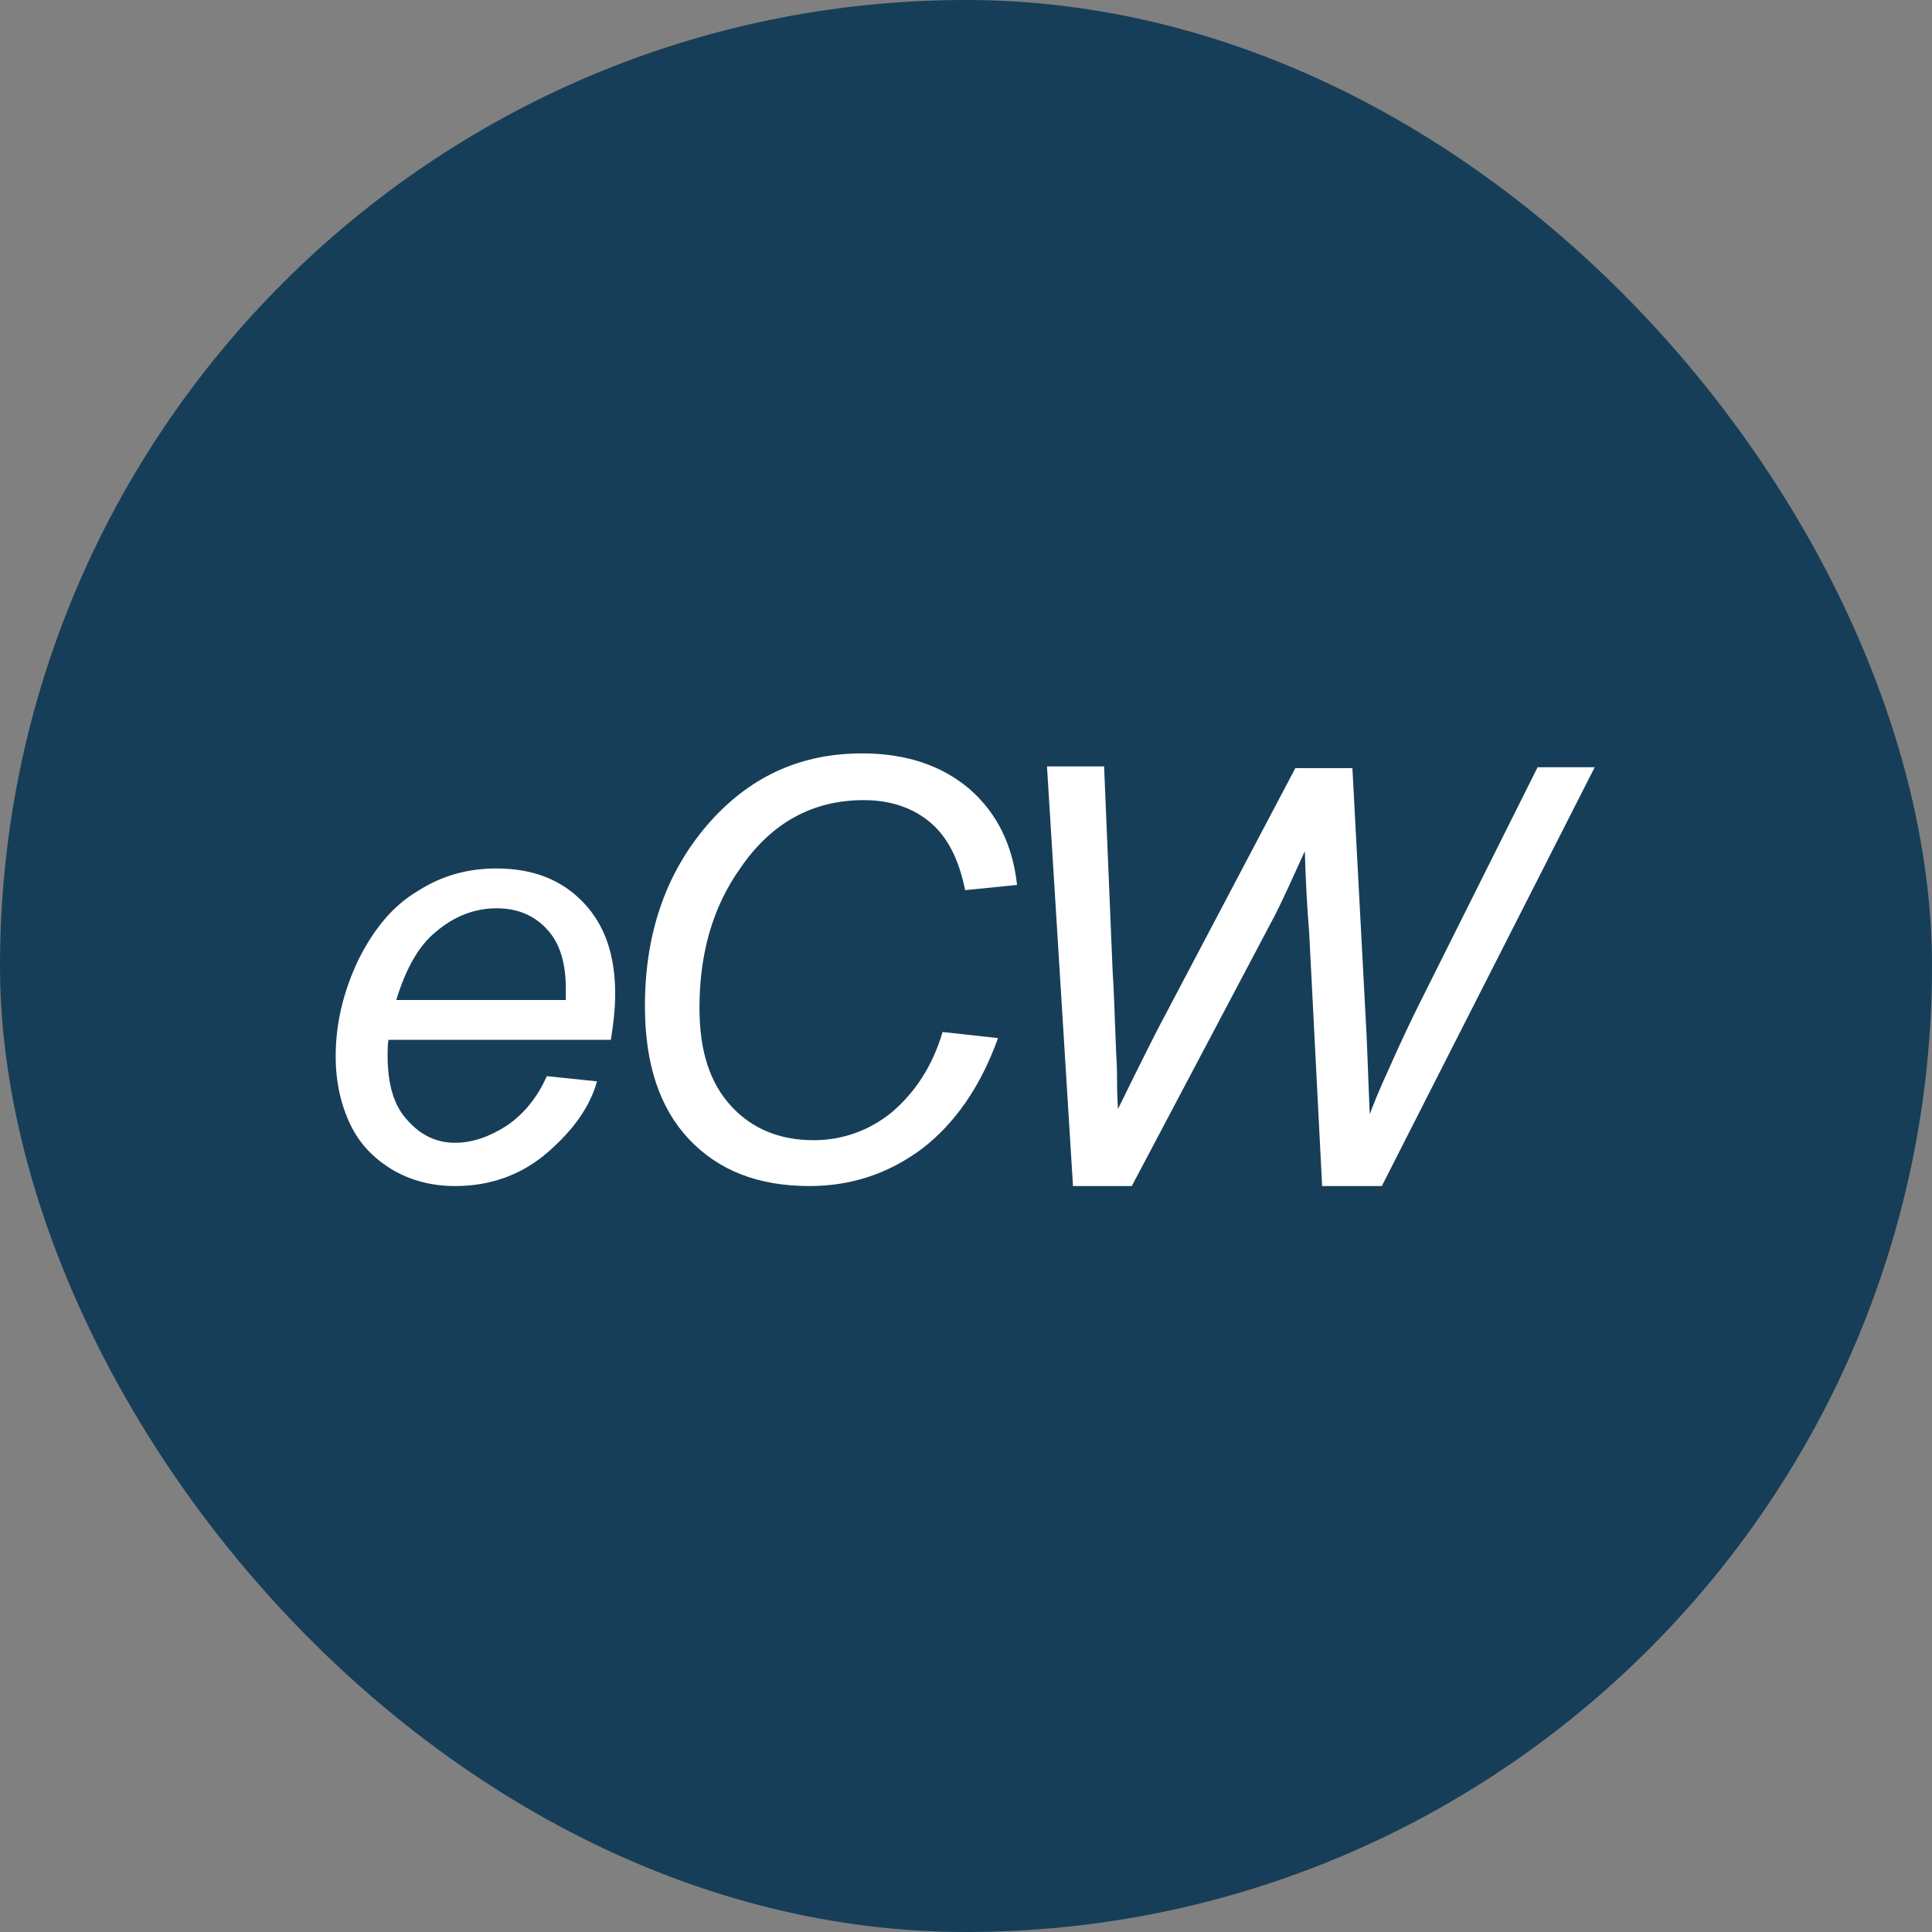 <svg width="48" height="48" viewBox="0 0 48 48" fill="none" xmlns="http://www.w3.org/2000/svg">
<rect x="0" y="0" width="48" height="48" fill="#808080" stroke="none"/>
<rect width="48" height="48" rx="24" fill="#173E58"/>
<g clip-path="url(#clip0_22953_140893)">
<path d="M13.585 26.737L14.832 26.866C14.66 27.489 14.252 28.07 13.607 28.629C12.962 29.188 12.188 29.467 11.307 29.467C10.748 29.467 10.232 29.338 9.78 29.08C9.307 28.801 8.942 28.435 8.705 27.941C8.469 27.446 8.34 26.887 8.34 26.242C8.34 25.425 8.533 24.63 8.899 23.856C9.286 23.082 9.759 22.502 10.382 22.136C10.984 21.749 11.629 21.577 12.338 21.577C13.241 21.577 13.951 21.857 14.488 22.416C15.026 22.975 15.284 23.727 15.284 24.695C15.284 25.06 15.241 25.447 15.176 25.834H9.651C9.63 25.963 9.63 26.092 9.63 26.221C9.63 26.93 9.78 27.468 10.124 27.833C10.447 28.199 10.834 28.392 11.307 28.392C11.736 28.392 12.166 28.242 12.597 27.962C13.005 27.683 13.349 27.274 13.585 26.737ZM9.845 24.845H14.058C14.058 24.716 14.058 24.609 14.058 24.566C14.058 23.921 13.908 23.426 13.585 23.082C13.263 22.738 12.854 22.566 12.338 22.566C11.801 22.566 11.285 22.76 10.834 23.147C10.404 23.491 10.081 24.071 9.845 24.845Z" fill="white"/>
<path d="M23.419 25.64L24.795 25.791C24.365 26.995 23.72 27.919 22.903 28.543C22.064 29.166 21.14 29.467 20.108 29.467C18.84 29.467 17.851 29.08 17.12 28.306C16.389 27.532 16.023 26.436 16.023 24.996C16.023 23.125 16.582 21.577 17.7 20.352C18.711 19.256 19.936 18.718 21.419 18.718C22.516 18.718 23.397 19.019 24.085 19.6C24.773 20.201 25.16 20.997 25.268 21.986L23.978 22.115C23.827 21.362 23.548 20.803 23.118 20.438C22.688 20.073 22.129 19.879 21.462 19.879C20.194 19.879 19.162 20.438 18.388 21.577C17.7 22.545 17.378 23.706 17.378 25.039C17.378 26.113 17.636 26.909 18.173 27.489C18.689 28.048 19.377 28.328 20.216 28.328C20.925 28.328 21.591 28.091 22.15 27.64C22.731 27.145 23.161 26.5 23.419 25.64Z" fill="white"/>
<path d="M26.657 29.446L26.012 19.041H27.431L27.646 24.2C27.667 24.437 27.689 25.103 27.732 26.199C27.753 26.5 27.753 26.715 27.753 26.844C27.753 26.93 27.753 27.167 27.775 27.554C28.355 26.371 28.764 25.555 29.021 25.081L32.182 19.084H33.6L33.923 25.168C33.966 25.855 33.987 26.694 34.031 27.683C34.117 27.446 34.267 27.081 34.482 26.608C34.826 25.834 35.084 25.297 35.256 24.953L38.201 19.062H39.62L34.331 29.467H32.848L32.526 23.168C32.483 22.631 32.44 21.964 32.418 21.147C32.117 21.814 31.881 22.33 31.687 22.717L28.119 29.467H26.657V29.446Z" fill="white"/>
</g>
<defs>
<clipPath id="clip0_22953_140893">
<rect width="31.279" height="10.749" fill="white" transform="translate(8.34 18.718)"/>
</clipPath>
</defs>
</svg>
